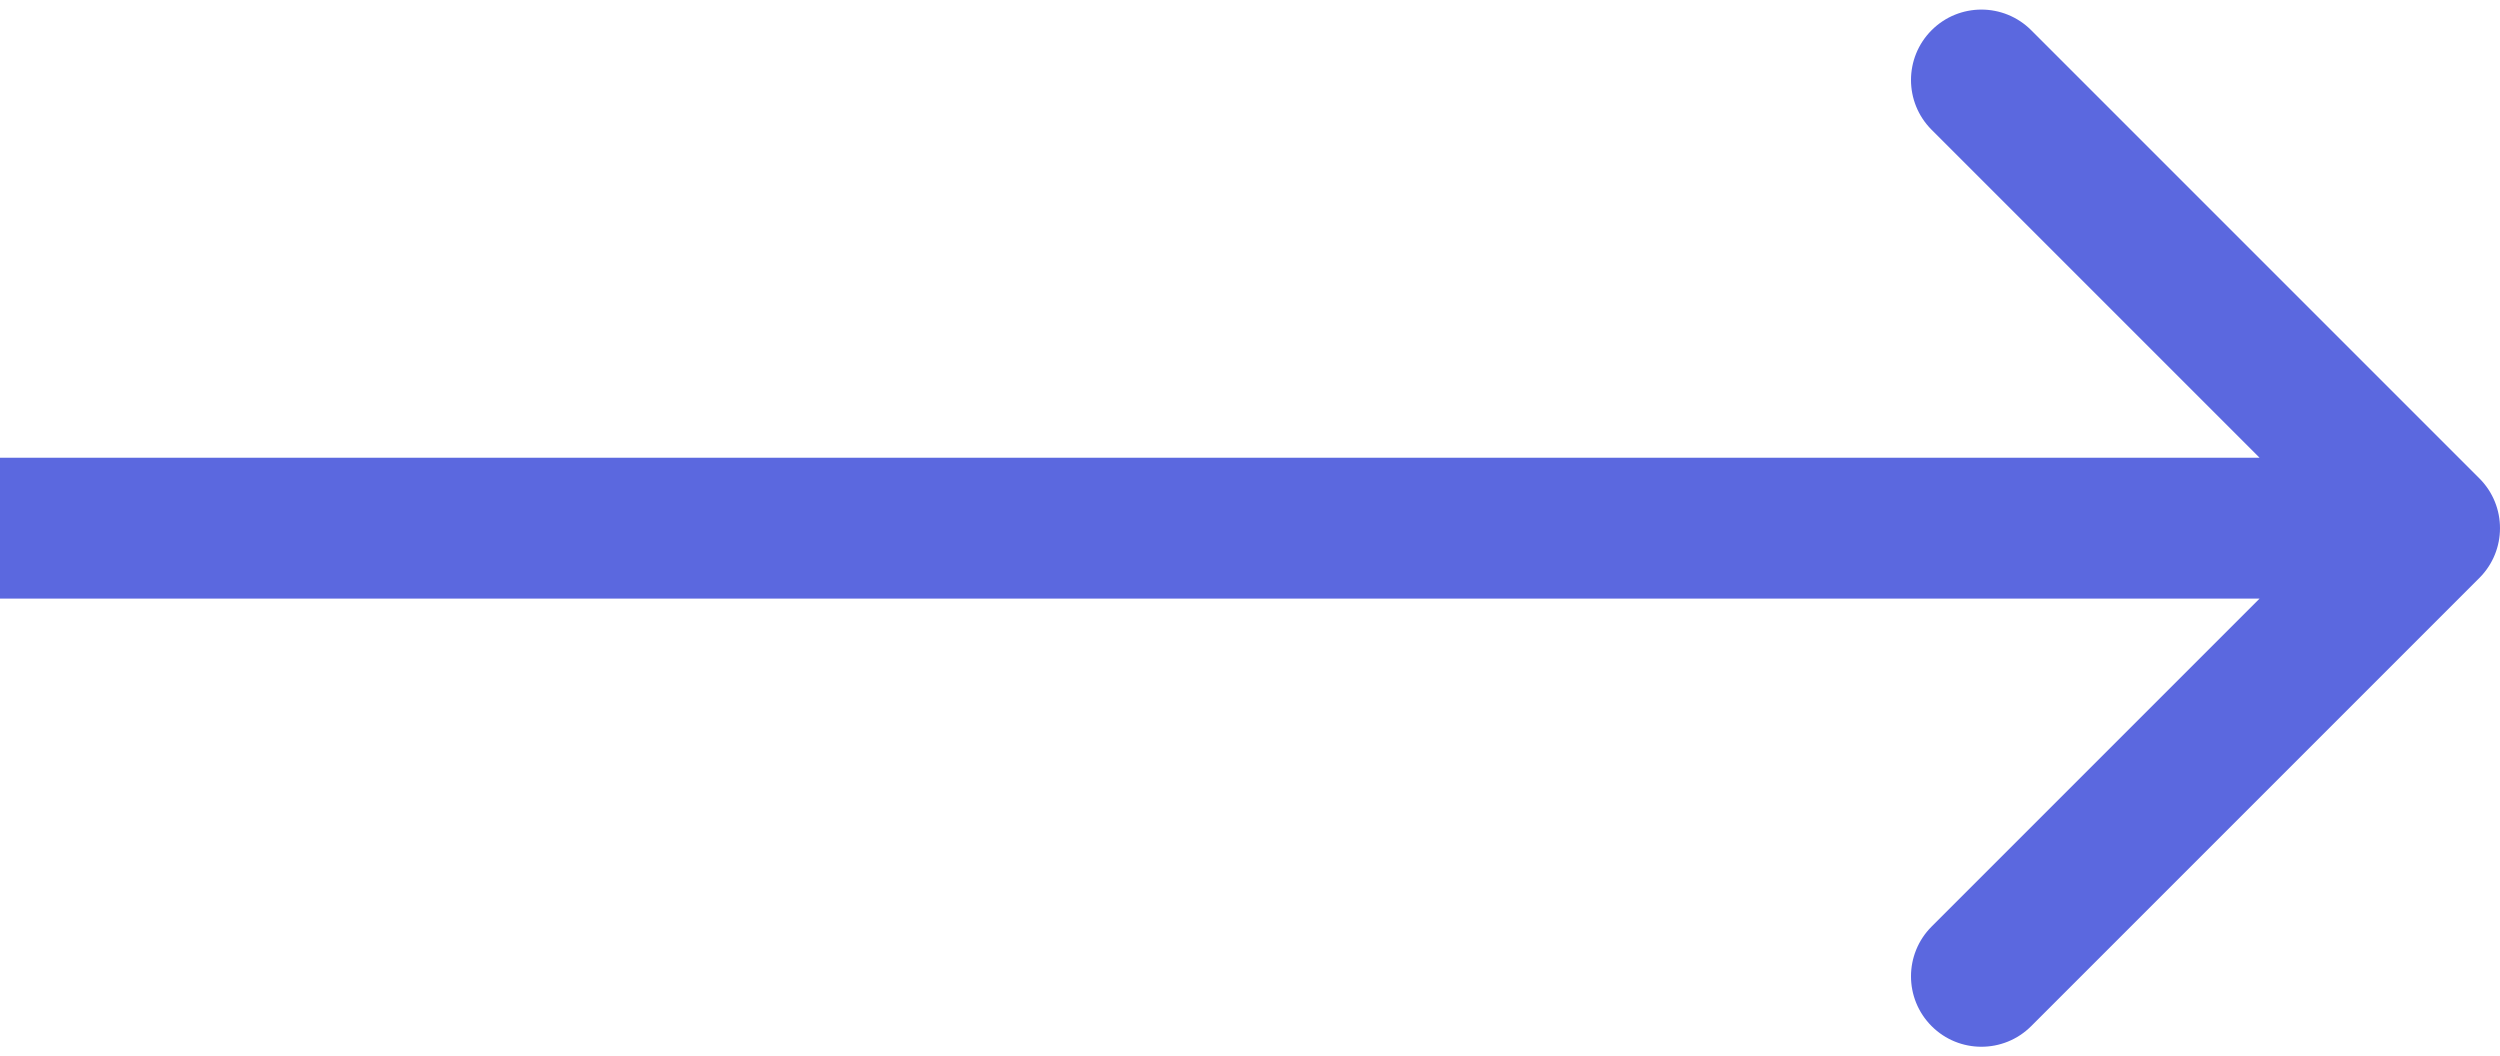 <?xml version="1.0" encoding="utf-8"?>
<svg xmlns="http://www.w3.org/2000/svg" fill="none" height="100%" overflow="visible" preserveAspectRatio="none" style="display: block;" viewBox="0 0 71 30" width="100%">
<path d="M70.414 16.414C71.195 15.633 71.195 14.367 70.414 13.586L57.686 0.858C56.905 0.077 55.639 0.077 54.858 0.858C54.077 1.639 54.077 2.905 54.858 3.686L66.172 15L54.858 26.314C54.077 27.095 54.077 28.361 54.858 29.142C55.639 29.923 56.905 29.923 57.686 29.142L70.414 16.414ZM0 15V17H69V15V13H0V15Z" fill="#5B68DF" id="Line 1"/>
</svg>